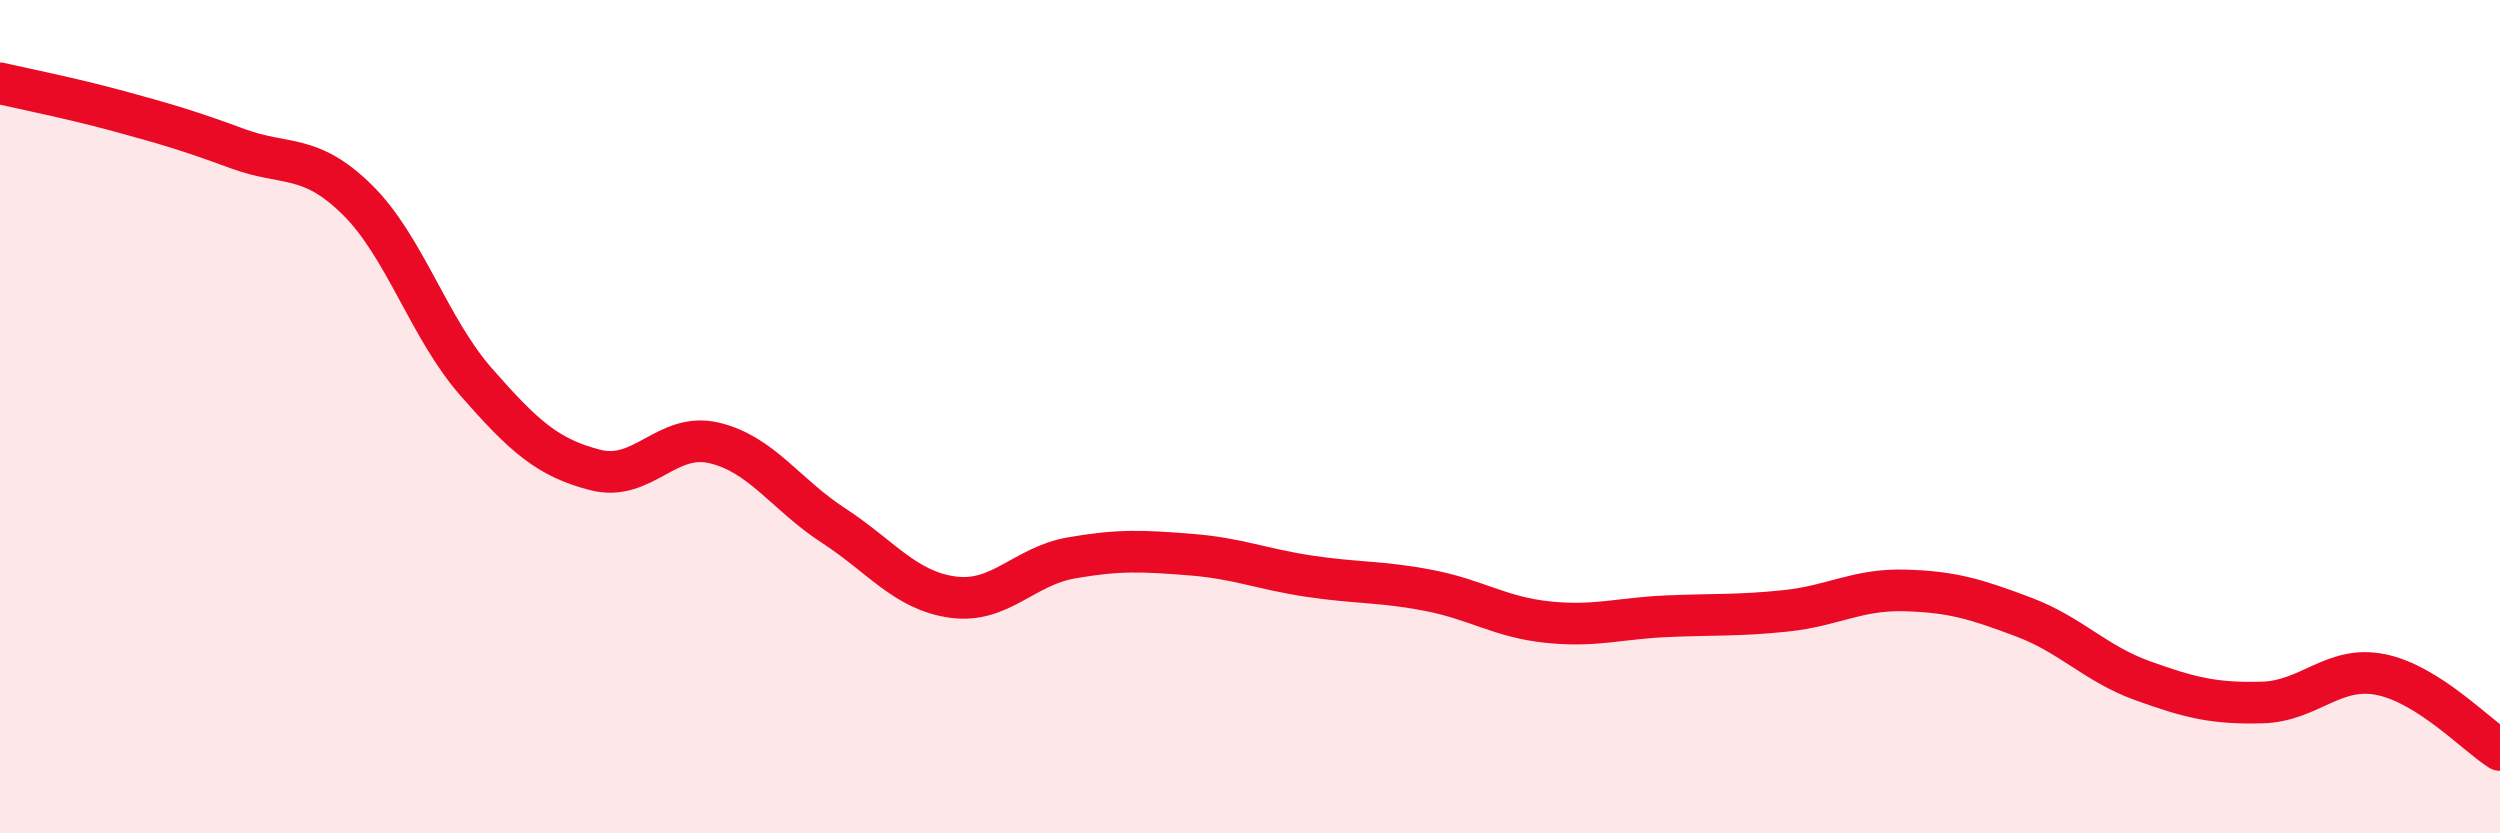 
    <svg width="60" height="20" viewBox="0 0 60 20" xmlns="http://www.w3.org/2000/svg">
      <path
        d="M 0,2 C 0.57,2.13 1.72,2.36 2.86,2.67 C 4,2.98 4.57,3.15 5.71,3.57 C 6.85,3.99 7.43,3.67 8.57,4.79 C 9.71,5.91 10.29,7.87 11.43,9.17 C 12.57,10.47 13.15,10.99 14.29,11.28 C 15.43,11.57 16,10.36 17.14,10.63 C 18.28,10.9 18.86,11.87 20,12.61 C 21.14,13.35 21.72,14.17 22.86,14.33 C 24,14.49 24.57,13.59 25.71,13.39 C 26.85,13.19 27.43,13.22 28.57,13.31 C 29.71,13.4 30.29,13.66 31.43,13.83 C 32.57,14 33.15,13.95 34.29,14.17 C 35.43,14.39 36,14.81 37.14,14.93 C 38.28,15.05 38.86,14.84 40,14.79 C 41.14,14.74 41.72,14.78 42.86,14.66 C 44,14.54 44.57,14.14 45.71,14.17 C 46.85,14.2 47.43,14.38 48.57,14.81 C 49.71,15.24 50.29,15.93 51.43,16.34 C 52.57,16.75 53.15,16.89 54.29,16.86 C 55.43,16.83 56,15.96 57.14,16.19 C 58.28,16.42 59.43,17.64 60,18L60 20L0 20Z"
        fill="#EB0A25"
        opacity="0.1"
        stroke-linecap="round"
        stroke-linejoin="round"
      />
      <path
        d="M 0,2 C 0.57,2.13 1.72,2.36 2.86,2.67 C 4,2.98 4.57,3.15 5.71,3.57 C 6.85,3.99 7.43,3.67 8.57,4.79 C 9.71,5.91 10.29,7.87 11.43,9.17 C 12.57,10.47 13.15,10.99 14.29,11.28 C 15.43,11.57 16,10.36 17.14,10.63 C 18.28,10.9 18.86,11.87 20,12.61 C 21.14,13.35 21.72,14.17 22.86,14.33 C 24,14.49 24.57,13.59 25.71,13.39 C 26.85,13.19 27.43,13.22 28.57,13.31 C 29.71,13.4 30.29,13.66 31.43,13.83 C 32.57,14 33.15,13.95 34.29,14.17 C 35.43,14.39 36,14.81 37.14,14.93 C 38.28,15.05 38.86,14.84 40,14.79 C 41.14,14.74 41.72,14.78 42.86,14.66 C 44,14.54 44.57,14.14 45.71,14.17 C 46.85,14.2 47.43,14.38 48.57,14.81 C 49.71,15.24 50.29,15.93 51.43,16.34 C 52.57,16.75 53.15,16.89 54.29,16.86 C 55.43,16.83 56,15.96 57.14,16.19 C 58.28,16.42 59.43,17.64 60,18"
        stroke="#EB0A25"
        stroke-width="1"
        fill="none"
        stroke-linecap="round"
        stroke-linejoin="round"
      />
    </svg>
  